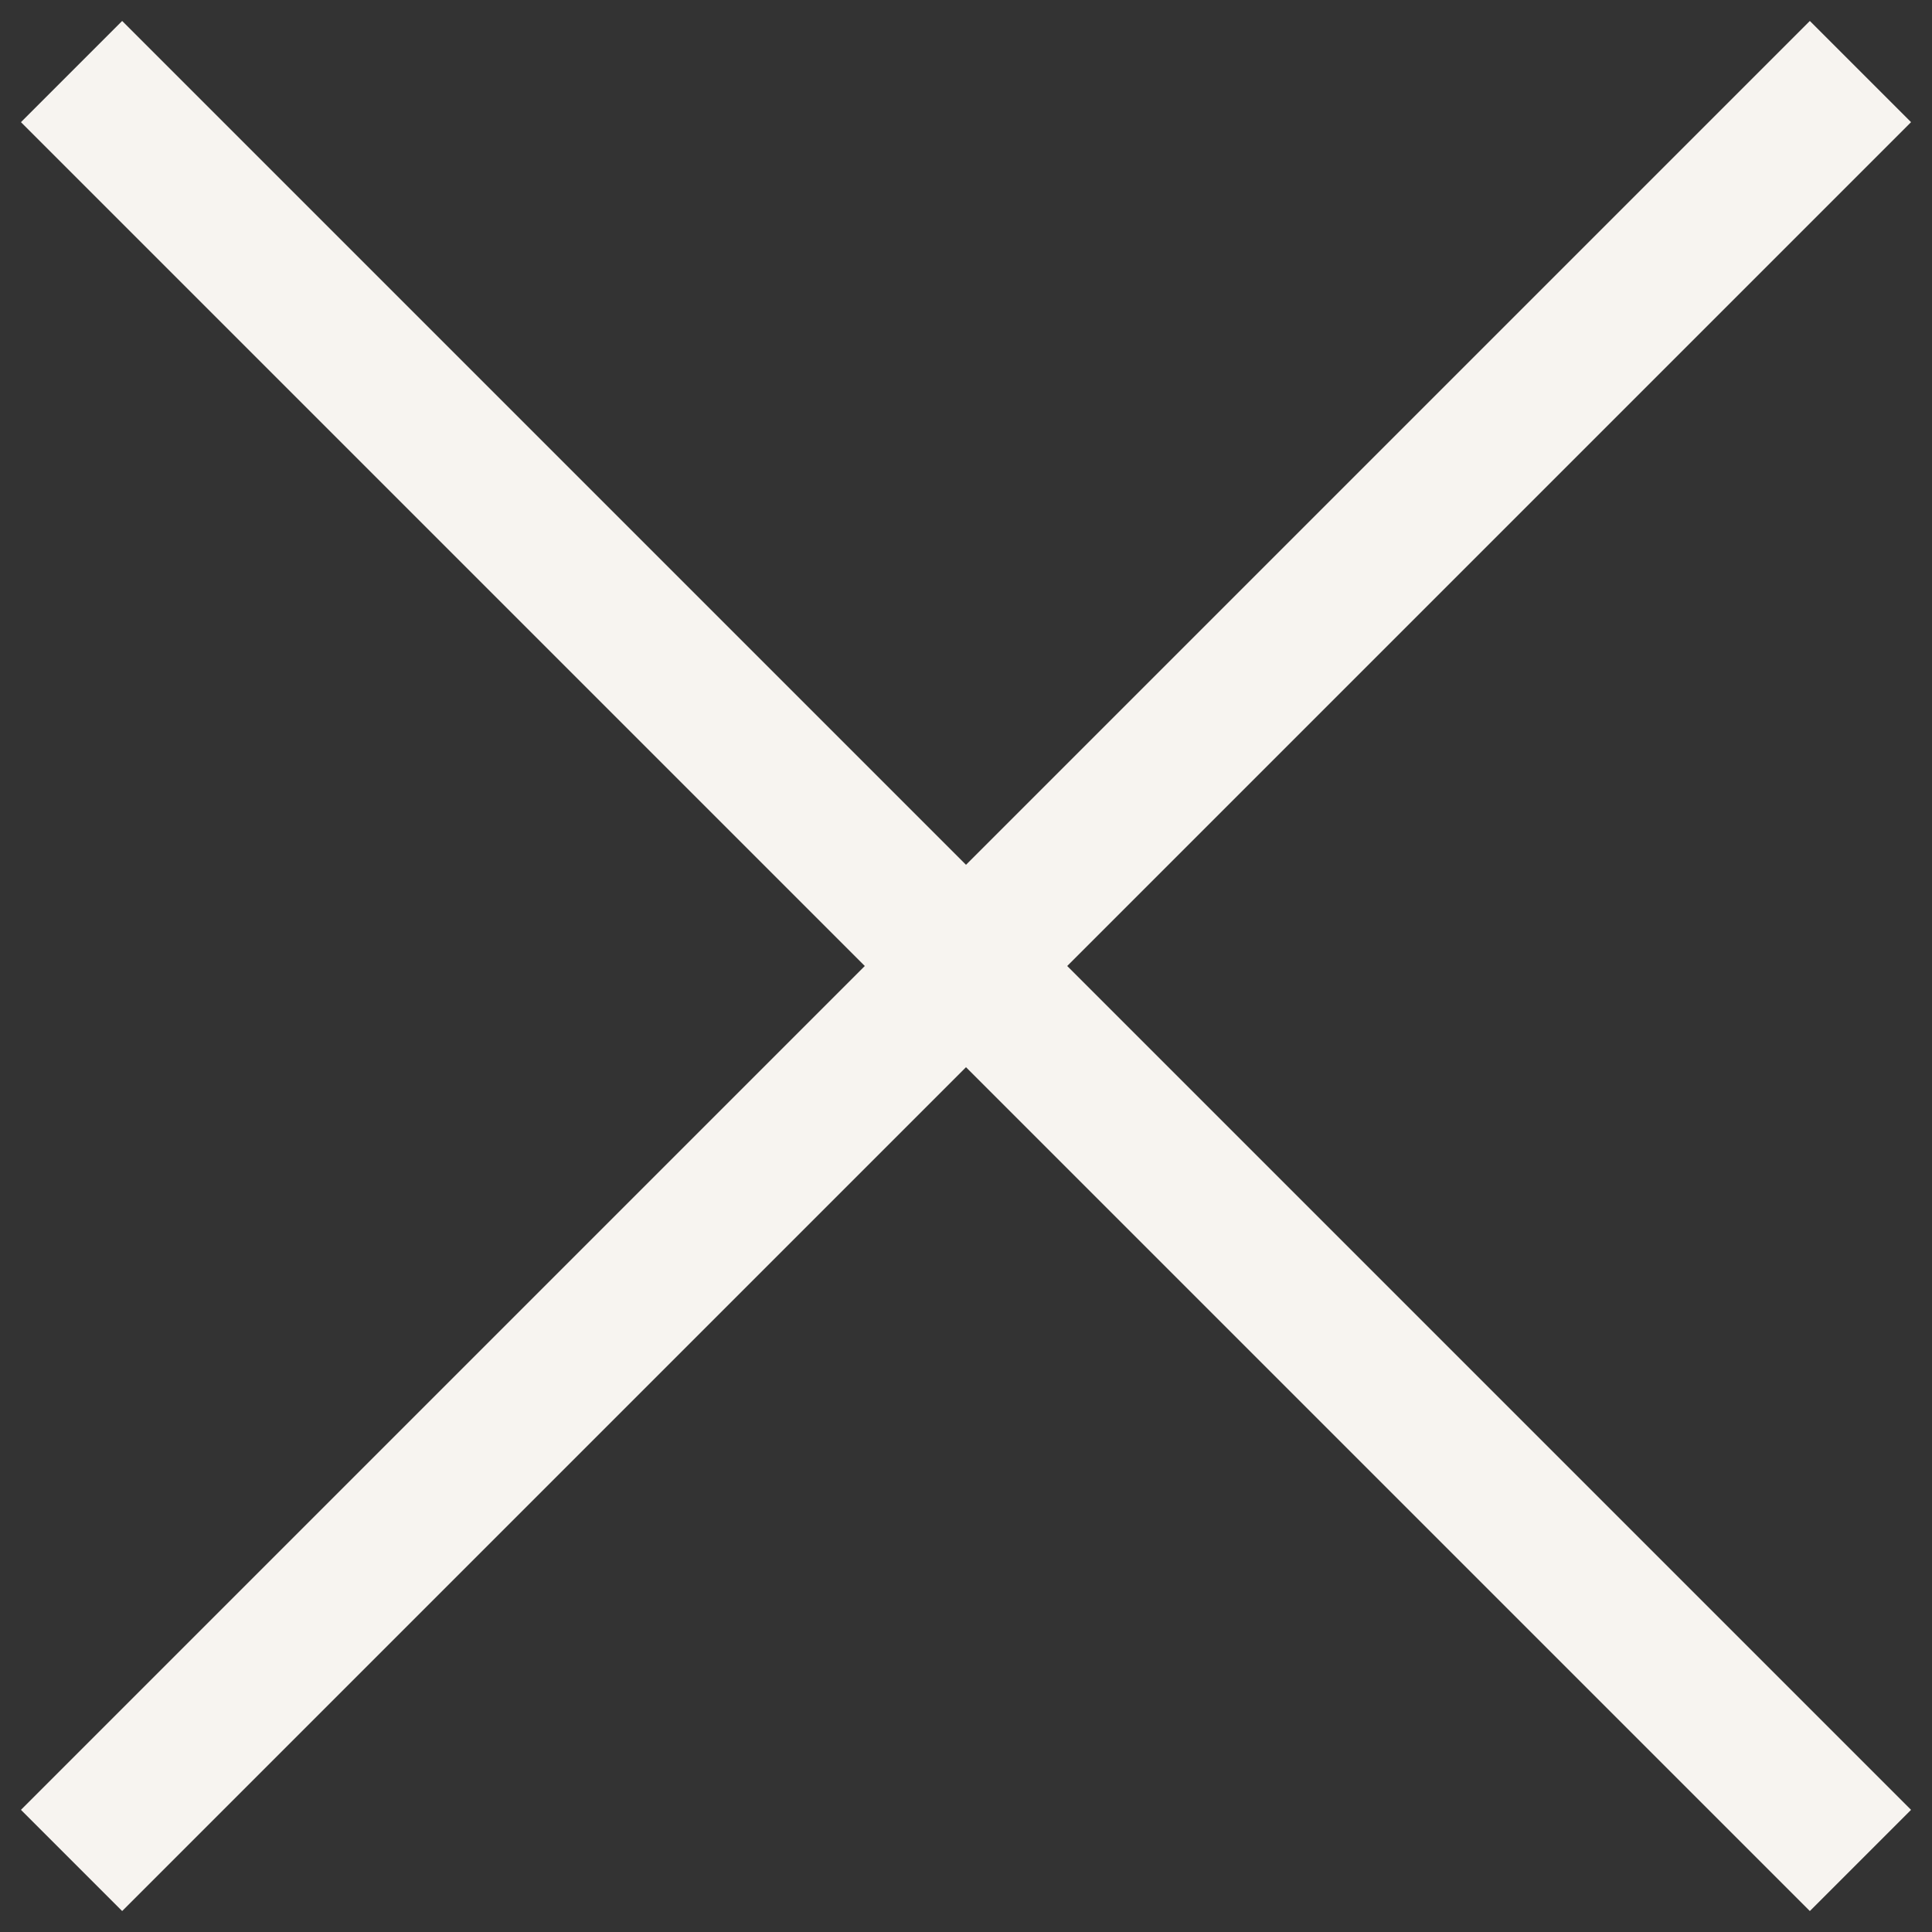 <svg width="27" height="27" viewBox="0 0 27 27" fill="none" xmlns="http://www.w3.org/2000/svg">
<rect x="0" y="0" width="27" height="27" fill="#333333" stroke="none"/>
<path d="M26 1L1 26" stroke="#F7F4F0" stroke-width="2"/>
<path d="M1 1L26 26" stroke="#F7F4F0" stroke-width="2"/>
</svg>
